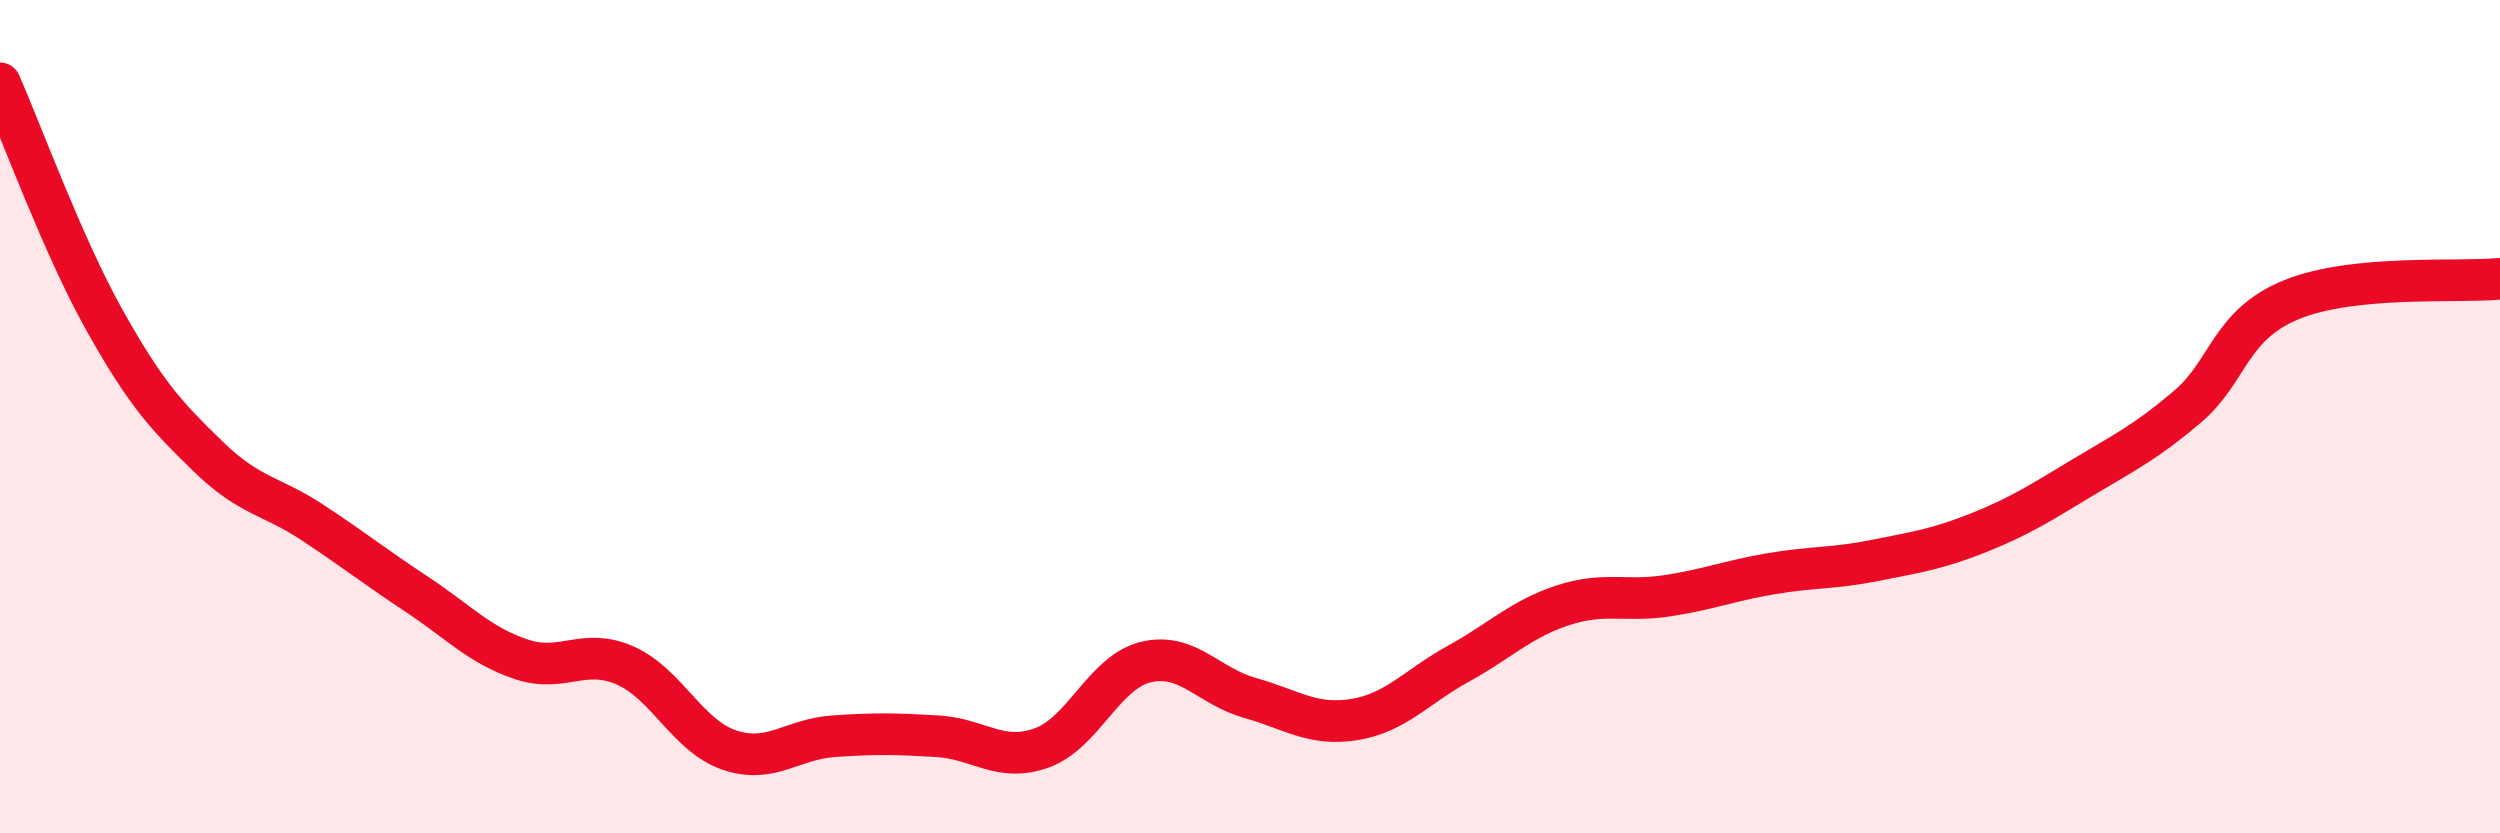 
    <svg width="60" height="20" viewBox="0 0 60 20" xmlns="http://www.w3.org/2000/svg">
      <path
        d="M 0,2 C 0.5,3.13 1.5,5.88 2.5,7.67 C 3.5,9.46 4,9.99 5,10.96 C 6,11.93 6.5,11.88 7.5,12.54 C 8.5,13.2 9,13.6 10,14.26 C 11,14.92 11.5,15.48 12.5,15.82 C 13.5,16.16 14,15.53 15,15.97 C 16,16.41 16.5,17.66 17.5,18 C 18.5,18.34 19,17.74 20,17.67 C 21,17.6 21.5,17.61 22.5,17.67 C 23.5,17.73 24,18.31 25,17.95 C 26,17.59 26.5,16.13 27.5,15.89 C 28.5,15.65 29,16.47 30,16.75 C 31,17.03 31.5,17.43 32.5,17.27 C 33.5,17.11 34,16.48 35,15.93 C 36,15.38 36.5,14.86 37.5,14.53 C 38.5,14.2 39,14.45 40,14.3 C 41,14.15 41.5,13.94 42.5,13.77 C 43.5,13.6 44,13.65 45,13.45 C 46,13.25 46.5,13.18 47.5,12.78 C 48.5,12.38 49,12.05 50,11.45 C 51,10.85 51.5,10.61 52.5,9.76 C 53.5,8.91 53.5,7.8 55,7.19 C 56.5,6.58 59,6.79 60,6.69L60 20L0 20Z"
        fill="#EB0A25"
        opacity="0.1"
        stroke-linecap="round"
        stroke-linejoin="round"
      />
      <path
        d="M 0,2 C 0.5,3.13 1.5,5.88 2.5,7.67 C 3.5,9.46 4,9.99 5,10.96 C 6,11.93 6.5,11.88 7.5,12.54 C 8.5,13.2 9,13.6 10,14.26 C 11,14.92 11.5,15.48 12.5,15.82 C 13.5,16.16 14,15.53 15,15.97 C 16,16.41 16.5,17.66 17.5,18 C 18.5,18.34 19,17.74 20,17.67 C 21,17.6 21.5,17.61 22.5,17.67 C 23.5,17.73 24,18.31 25,17.95 C 26,17.59 26.5,16.13 27.5,15.89 C 28.5,15.65 29,16.47 30,16.75 C 31,17.03 31.5,17.43 32.5,17.27 C 33.5,17.11 34,16.48 35,15.93 C 36,15.38 36.5,14.86 37.5,14.53 C 38.5,14.2 39,14.45 40,14.3 C 41,14.15 41.5,13.94 42.5,13.77 C 43.5,13.6 44,13.65 45,13.45 C 46,13.25 46.5,13.18 47.5,12.78 C 48.5,12.38 49,12.05 50,11.45 C 51,10.85 51.5,10.61 52.5,9.76 C 53.5,8.91 53.5,7.8 55,7.19 C 56.5,6.58 59,6.79 60,6.69"
        stroke="#EB0A25"
        stroke-width="1"
        fill="none"
        stroke-linecap="round"
        stroke-linejoin="round"
      />
    </svg>
  
